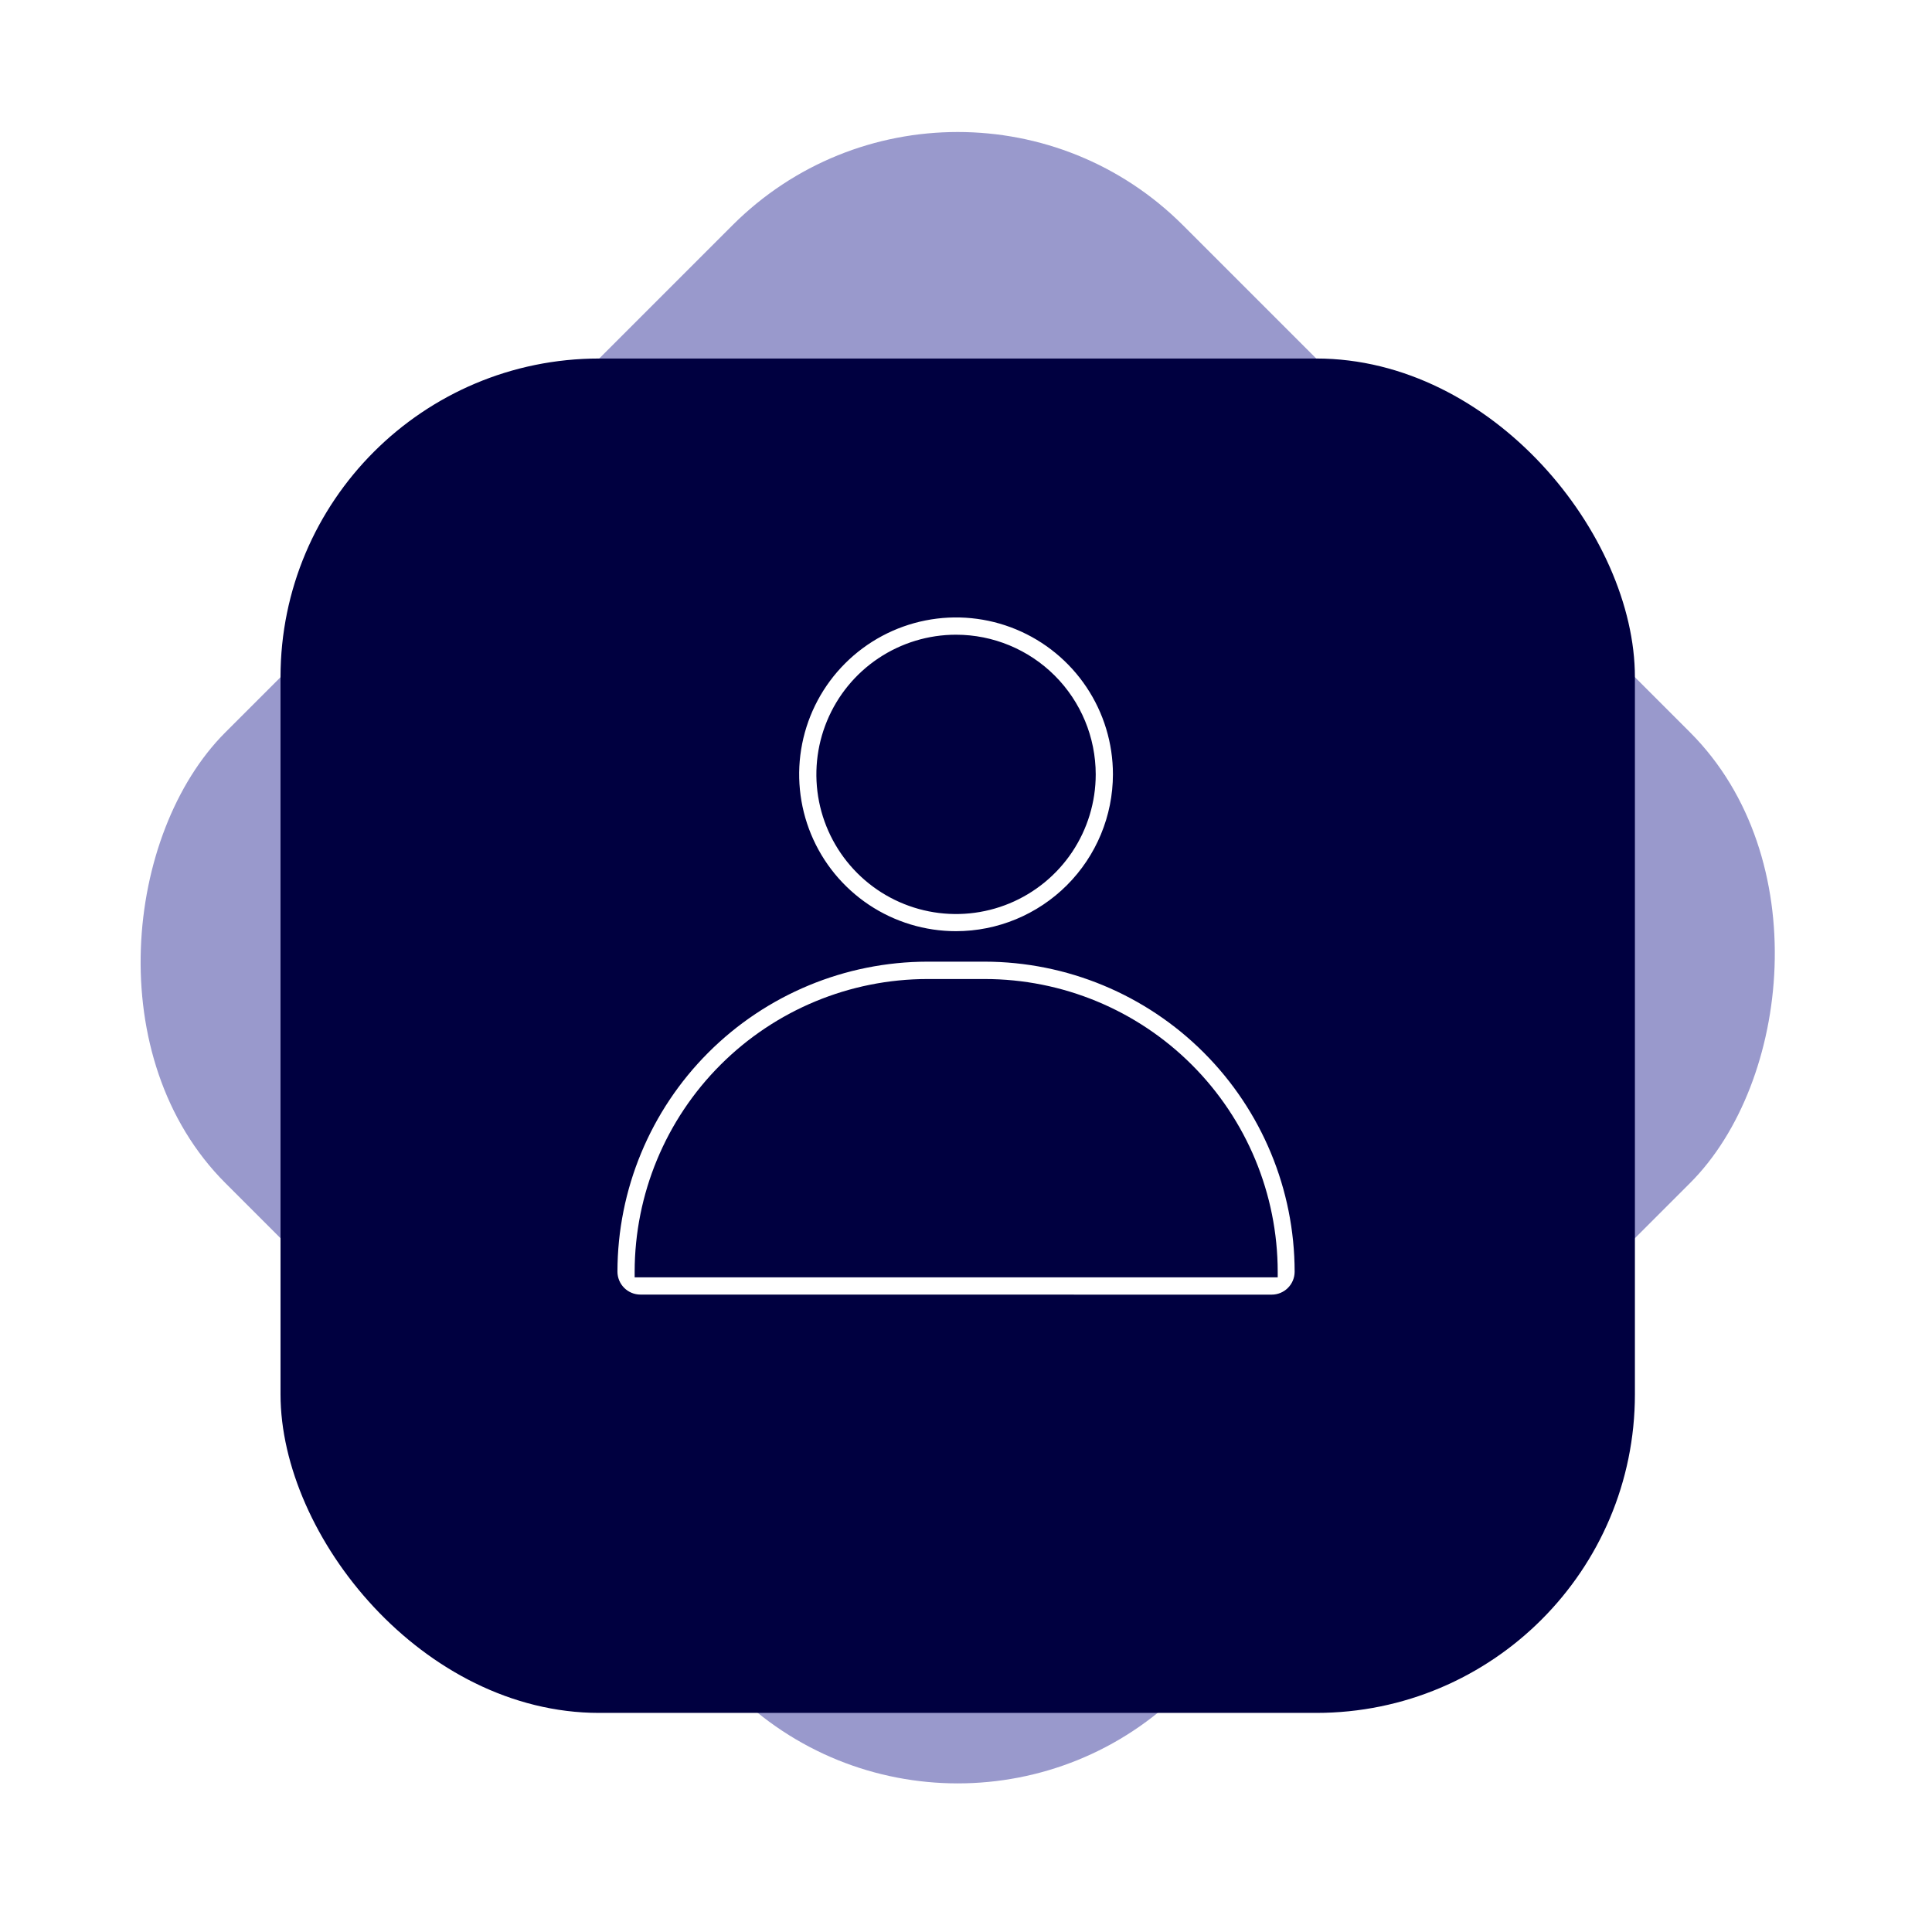 <svg width="97" height="97" viewBox="0 0 97 97" fill="none" xmlns="http://www.w3.org/2000/svg">
<rect x="48.084" width="68" height="68" rx="16" transform="rotate(45 48.084 0)" fill="#9999CC"/>
<g filter="url(#filter0_d_118_77)">
<rect x="14.084" y="14" width="68" height="68" rx="16" fill="#000040"/>
</g>
<g clip-path="url(#clip0_118_77)">
<path d="M48 46.752C46.442 46.752 44.919 46.29 43.624 45.425C42.329 44.559 41.319 43.329 40.723 41.89C40.127 40.451 39.971 38.867 40.275 37.34C40.579 35.812 41.329 34.408 42.431 33.307C43.532 32.205 44.936 31.455 46.464 31.151C47.992 30.847 49.575 31.003 51.014 31.599C52.454 32.196 53.684 33.205 54.549 34.5C55.415 35.795 55.877 37.318 55.877 38.876C55.875 40.964 55.044 42.966 53.567 44.443C52.091 45.919 50.089 46.75 48 46.752ZM48 31.867C46.613 31.867 45.258 32.278 44.104 33.049C42.951 33.819 42.052 34.914 41.522 36.196C40.991 37.477 40.852 38.887 41.122 40.247C41.393 41.607 42.061 42.856 43.042 43.837C44.022 44.818 45.272 45.486 46.632 45.756C47.992 46.027 49.402 45.888 50.684 45.357C51.965 44.826 53.06 43.928 53.831 42.775C54.601 41.621 55.013 40.266 55.013 38.879C55.011 37.02 54.272 35.237 52.957 33.922C51.642 32.608 49.86 31.868 48 31.867Z" fill="white"/>
<path d="M32.153 64.997C31.848 64.997 31.555 64.876 31.339 64.66C31.123 64.445 31.001 64.152 31 63.847C31.005 59.721 32.645 55.766 35.562 52.848C38.479 49.93 42.435 48.288 46.561 48.282H49.439C53.565 48.288 57.521 49.93 60.438 52.848C63.355 55.766 64.996 59.721 65 63.847C65 64.153 64.879 64.446 64.662 64.662C64.446 64.879 64.153 65 63.847 65L32.153 64.997ZM46.561 49.154C42.665 49.158 38.929 50.707 36.174 53.462C33.419 56.216 31.869 59.951 31.864 63.847V64.13H64.15V63.847C64.145 59.949 62.594 56.212 59.835 53.457C57.077 50.702 53.338 49.154 49.439 49.154H46.561Z" fill="white"/>
</g>
<defs>
<filter id="filter0_d_118_77" x="10.084" y="14" width="76" height="76" filterUnits="userSpaceOnUse" color-interpolation-filters="sRGB">
<feFlood flood-opacity="0" result="BackgroundImageFix"/>
<feColorMatrix in="SourceAlpha" type="matrix" values="0 0 0 0 0 0 0 0 0 0 0 0 0 0 0 0 0 0 127 0" result="hardAlpha"/>
<feOffset dy="4"/>
<feGaussianBlur stdDeviation="2"/>
<feComposite in2="hardAlpha" operator="out"/>
<feColorMatrix type="matrix" values="0 0 0 0 0 0 0 0 0 0 0 0 0 0 0 0 0 0 0.25 0"/>
<feBlend mode="normal" in2="BackgroundImageFix" result="effect1_dropShadow_118_77"/>
<feBlend mode="normal" in="SourceGraphic" in2="effect1_dropShadow_118_77" result="shape"/>
</filter>
<clipPath id="clip0_118_77">
<rect width="34" height="34" fill="white" transform="translate(31 31)"/>
</clipPath>
</defs>
</svg>
